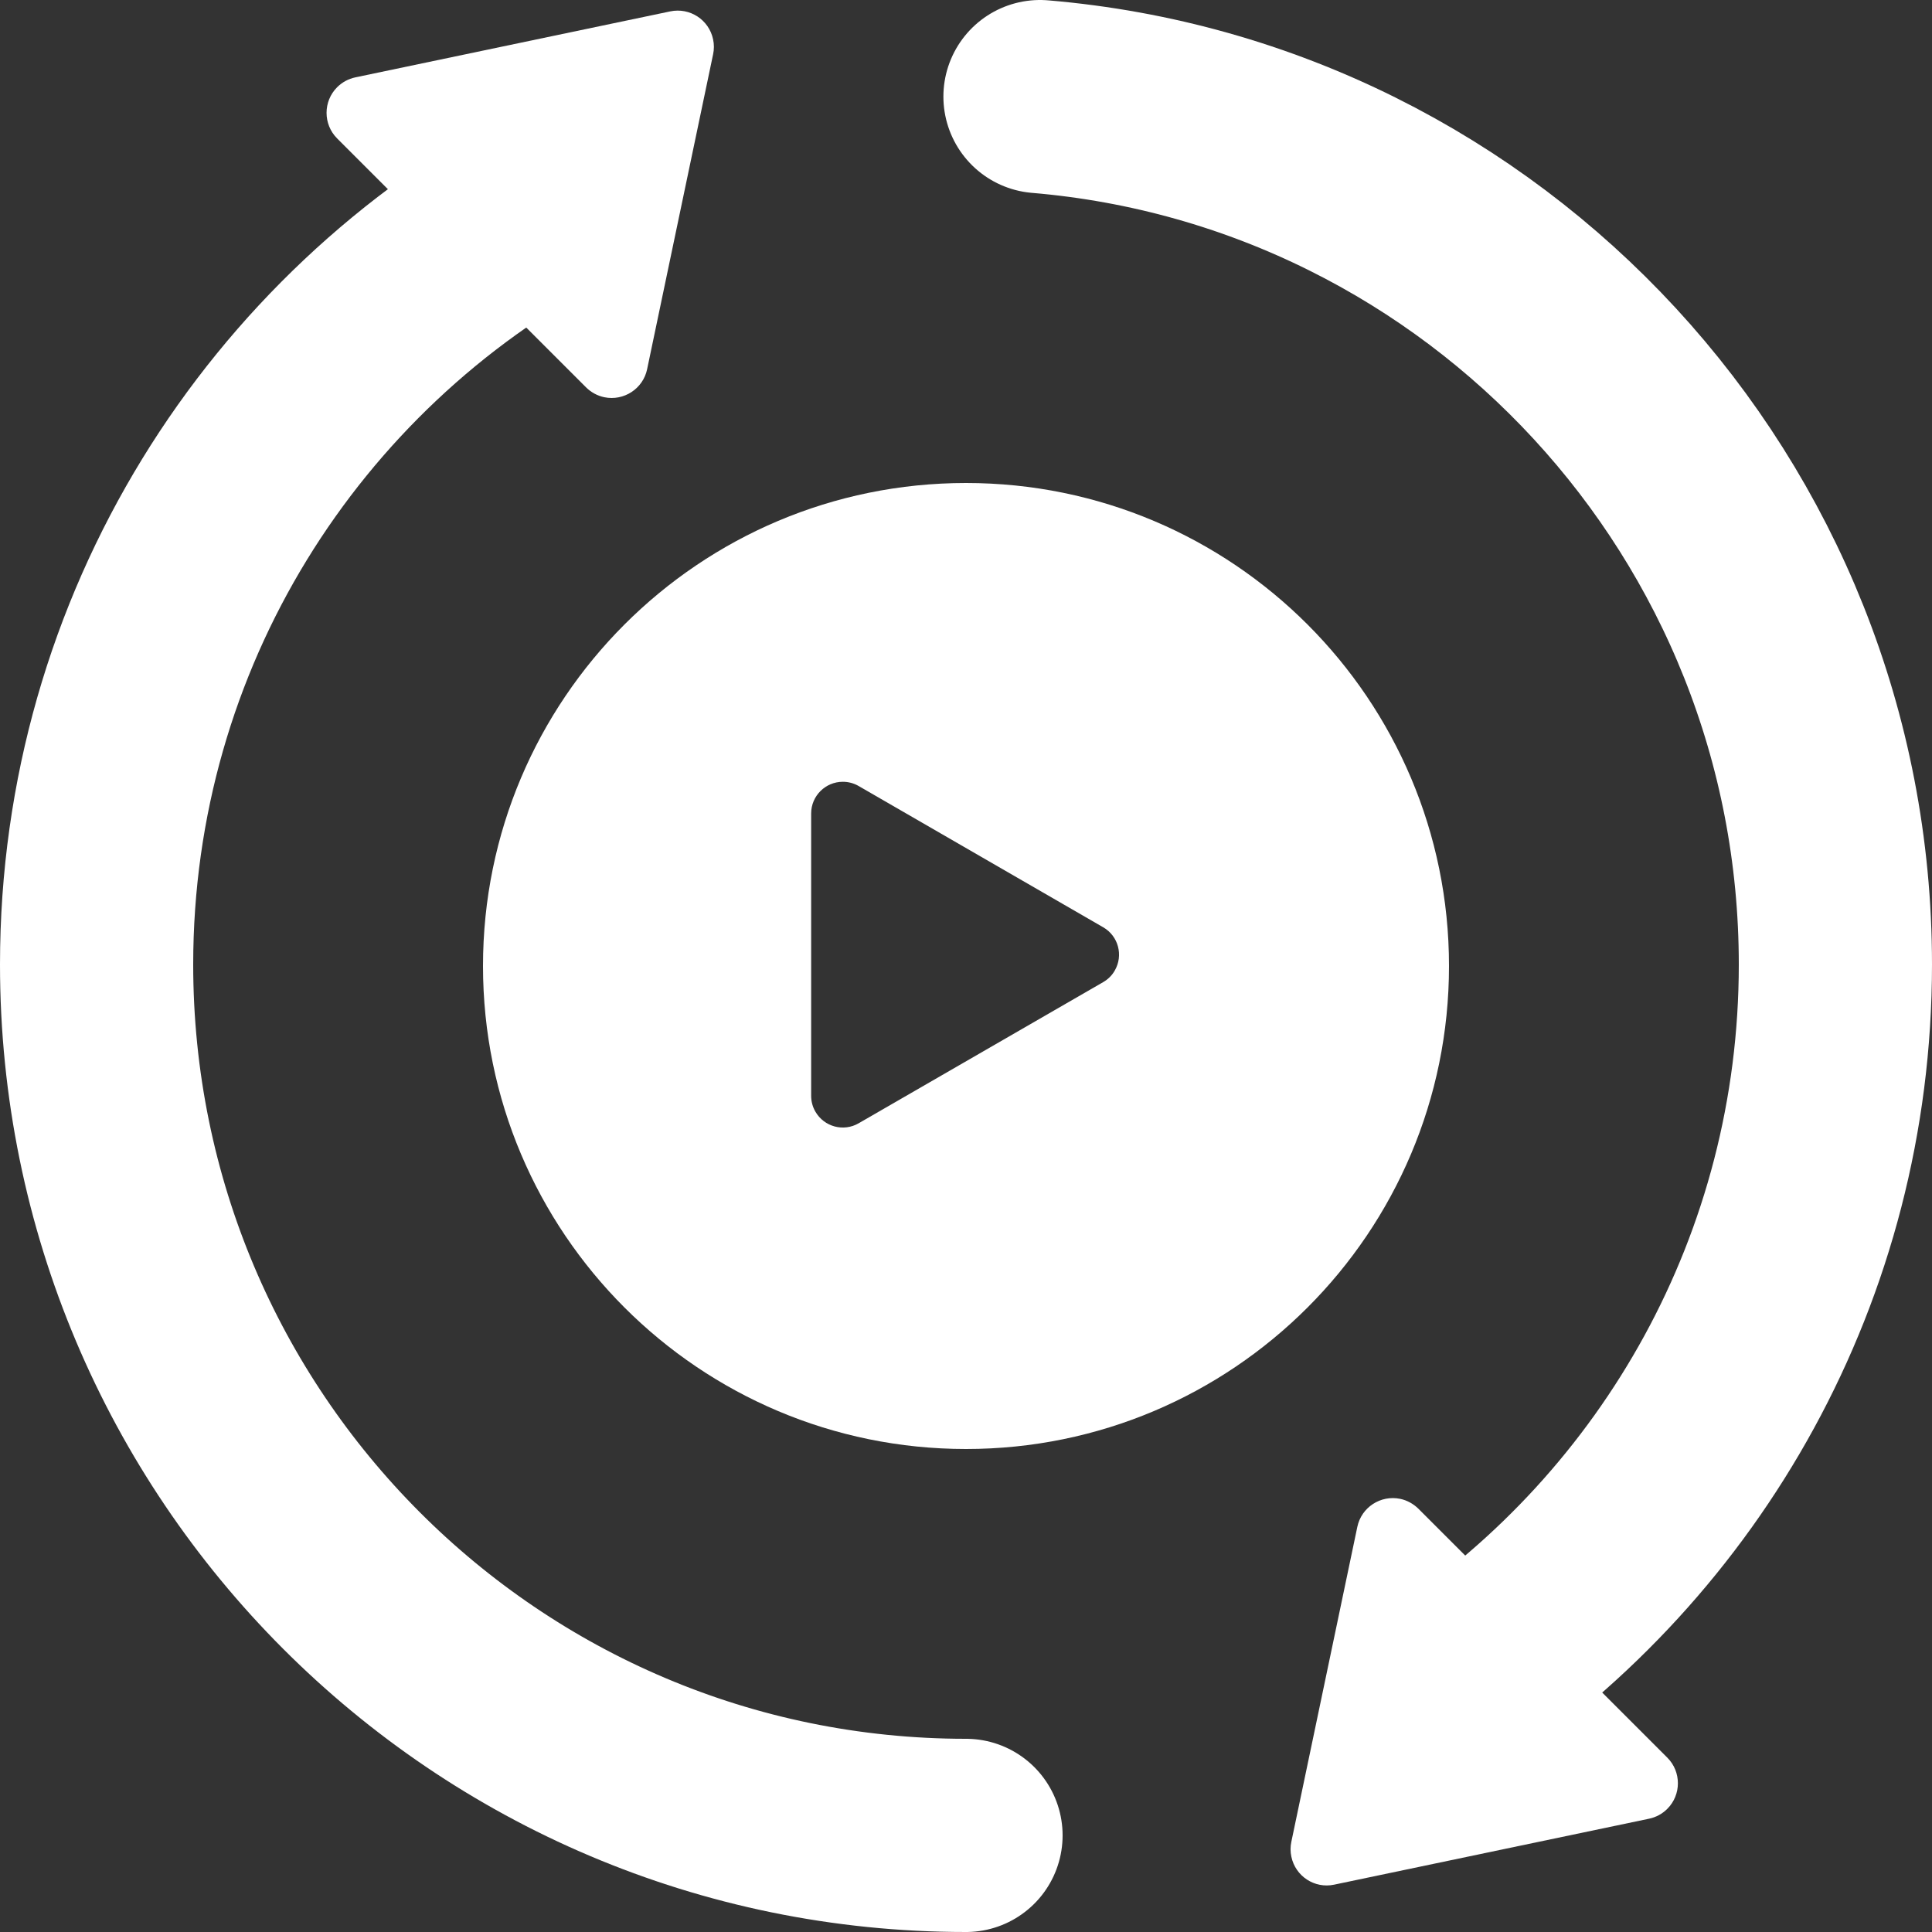 <?xml version="1.0" encoding="UTF-8"?>
<svg width="20px" height="20px" viewBox="0 0 20 20" version="1.1" xmlns="http://www.w3.org/2000/svg" xmlns:xlink="http://www.w3.org/1999/xlink">
    <rect x="0" y="0" width="20" height="20" fill="#333333" stroke="none"/>
    <!-- Generator: Sketch 49 (51002) - http://www.bohemiancoding.com/sketch -->
    <title>convert</title>
    <desc>Created with Sketch.</desc>
    <defs></defs>
    <g id="Page-1" stroke="none" stroke-width="1" fill="none" fill-rule="evenodd">
        <g id="Artboard" transform="translate(-127, -63)">
            <g id="convert" transform="translate(127, 63)">
                <g id="Group" transform="translate(1, 0)">
                    <path d="M4.782,2.017 C1.937,3.532 0,6.531 0,9.984 C0,14.963 4.029,19 9,19 M13.986,17.491 C16.406,15.875 18,13.116 18,9.984 C18,5.263 14.378,1.389 9.766,1" id="Oval" stroke="#FFFFFF" stroke-width="2" stroke-linecap="round"></path>
                    <path d="M15.949,15.806 L16.632,19.067 C16.675,19.269 16.545,19.468 16.342,19.51 C16.291,19.521 16.239,19.521 16.188,19.51 L12.928,18.827 C12.726,18.785 12.596,18.586 12.638,18.383 C12.653,18.312 12.689,18.247 12.74,18.195 L15.317,15.618 C15.463,15.472 15.701,15.472 15.847,15.618 C15.899,15.67 15.934,15.735 15.949,15.806 Z" id="Rectangle-10" fill="#FFFFFF" transform="translate(14.5, 17.378) rotate(90) translate(-14.5, -17.378) "></path>
                    <path d="M5.699,0.678 L6.382,3.938 C6.425,4.141 6.295,4.34 6.092,4.382 C6.041,4.393 5.989,4.393 5.938,4.382 L2.678,3.699 C2.476,3.657 2.346,3.458 2.388,3.255 C2.403,3.184 2.439,3.118 2.49,3.067 L5.067,0.49 C5.213,0.344 5.451,0.344 5.597,0.49 C5.649,0.542 5.684,0.607 5.699,0.678 Z" id="Rectangle-10-Copy" fill="#FFFFFF" transform="translate(4.25, 2.25) scale(-1, -1) rotate(90) translate(-4.25, -2.25) "></path>
                    <path d="M9,15 C6.239,15 4,12.761 4,10 C4,7.239 6.239,5 9,5 C11.761,5 14,7.239 14,10 C14,12.761 11.761,15 9,15 Z M7.889,8.137 C7.839,8.108 7.783,8.093 7.725,8.093 C7.544,8.093 7.397,8.24 7.397,8.421 L7.397,11.344 C7.397,11.402 7.412,11.458 7.441,11.508 C7.532,11.665 7.732,11.719 7.889,11.628 L10.42,10.167 C10.47,10.138 10.512,10.097 10.54,10.047 C10.631,9.89 10.577,9.689 10.42,9.599 L7.889,8.137 Z" id="Combined-Shape" fill="#FFFFFF"></path>
                </g>
            </g>
        </g>
    </g>
</svg>